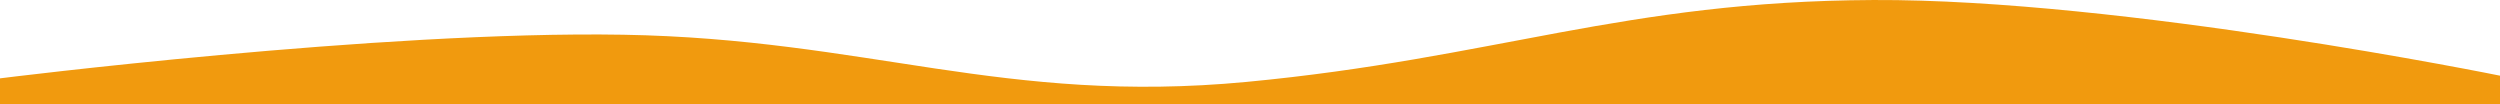 <?xml version="1.0" encoding="UTF-8"?> <svg xmlns="http://www.w3.org/2000/svg" width="1440" height="60" viewBox="0 0 1440 60" fill="none"><path d="M0 45.13C0 45.13 218.782 17.602 359 20.005C499.185 22.407 578.391 60.428 718 47.181C861.145 33.599 935.246 0.67 1079 0.007C1222.49 -0.654 1440 43.592 1440 43.592V60H0V45.13Z" fill="#F19A0E"></path></svg> 